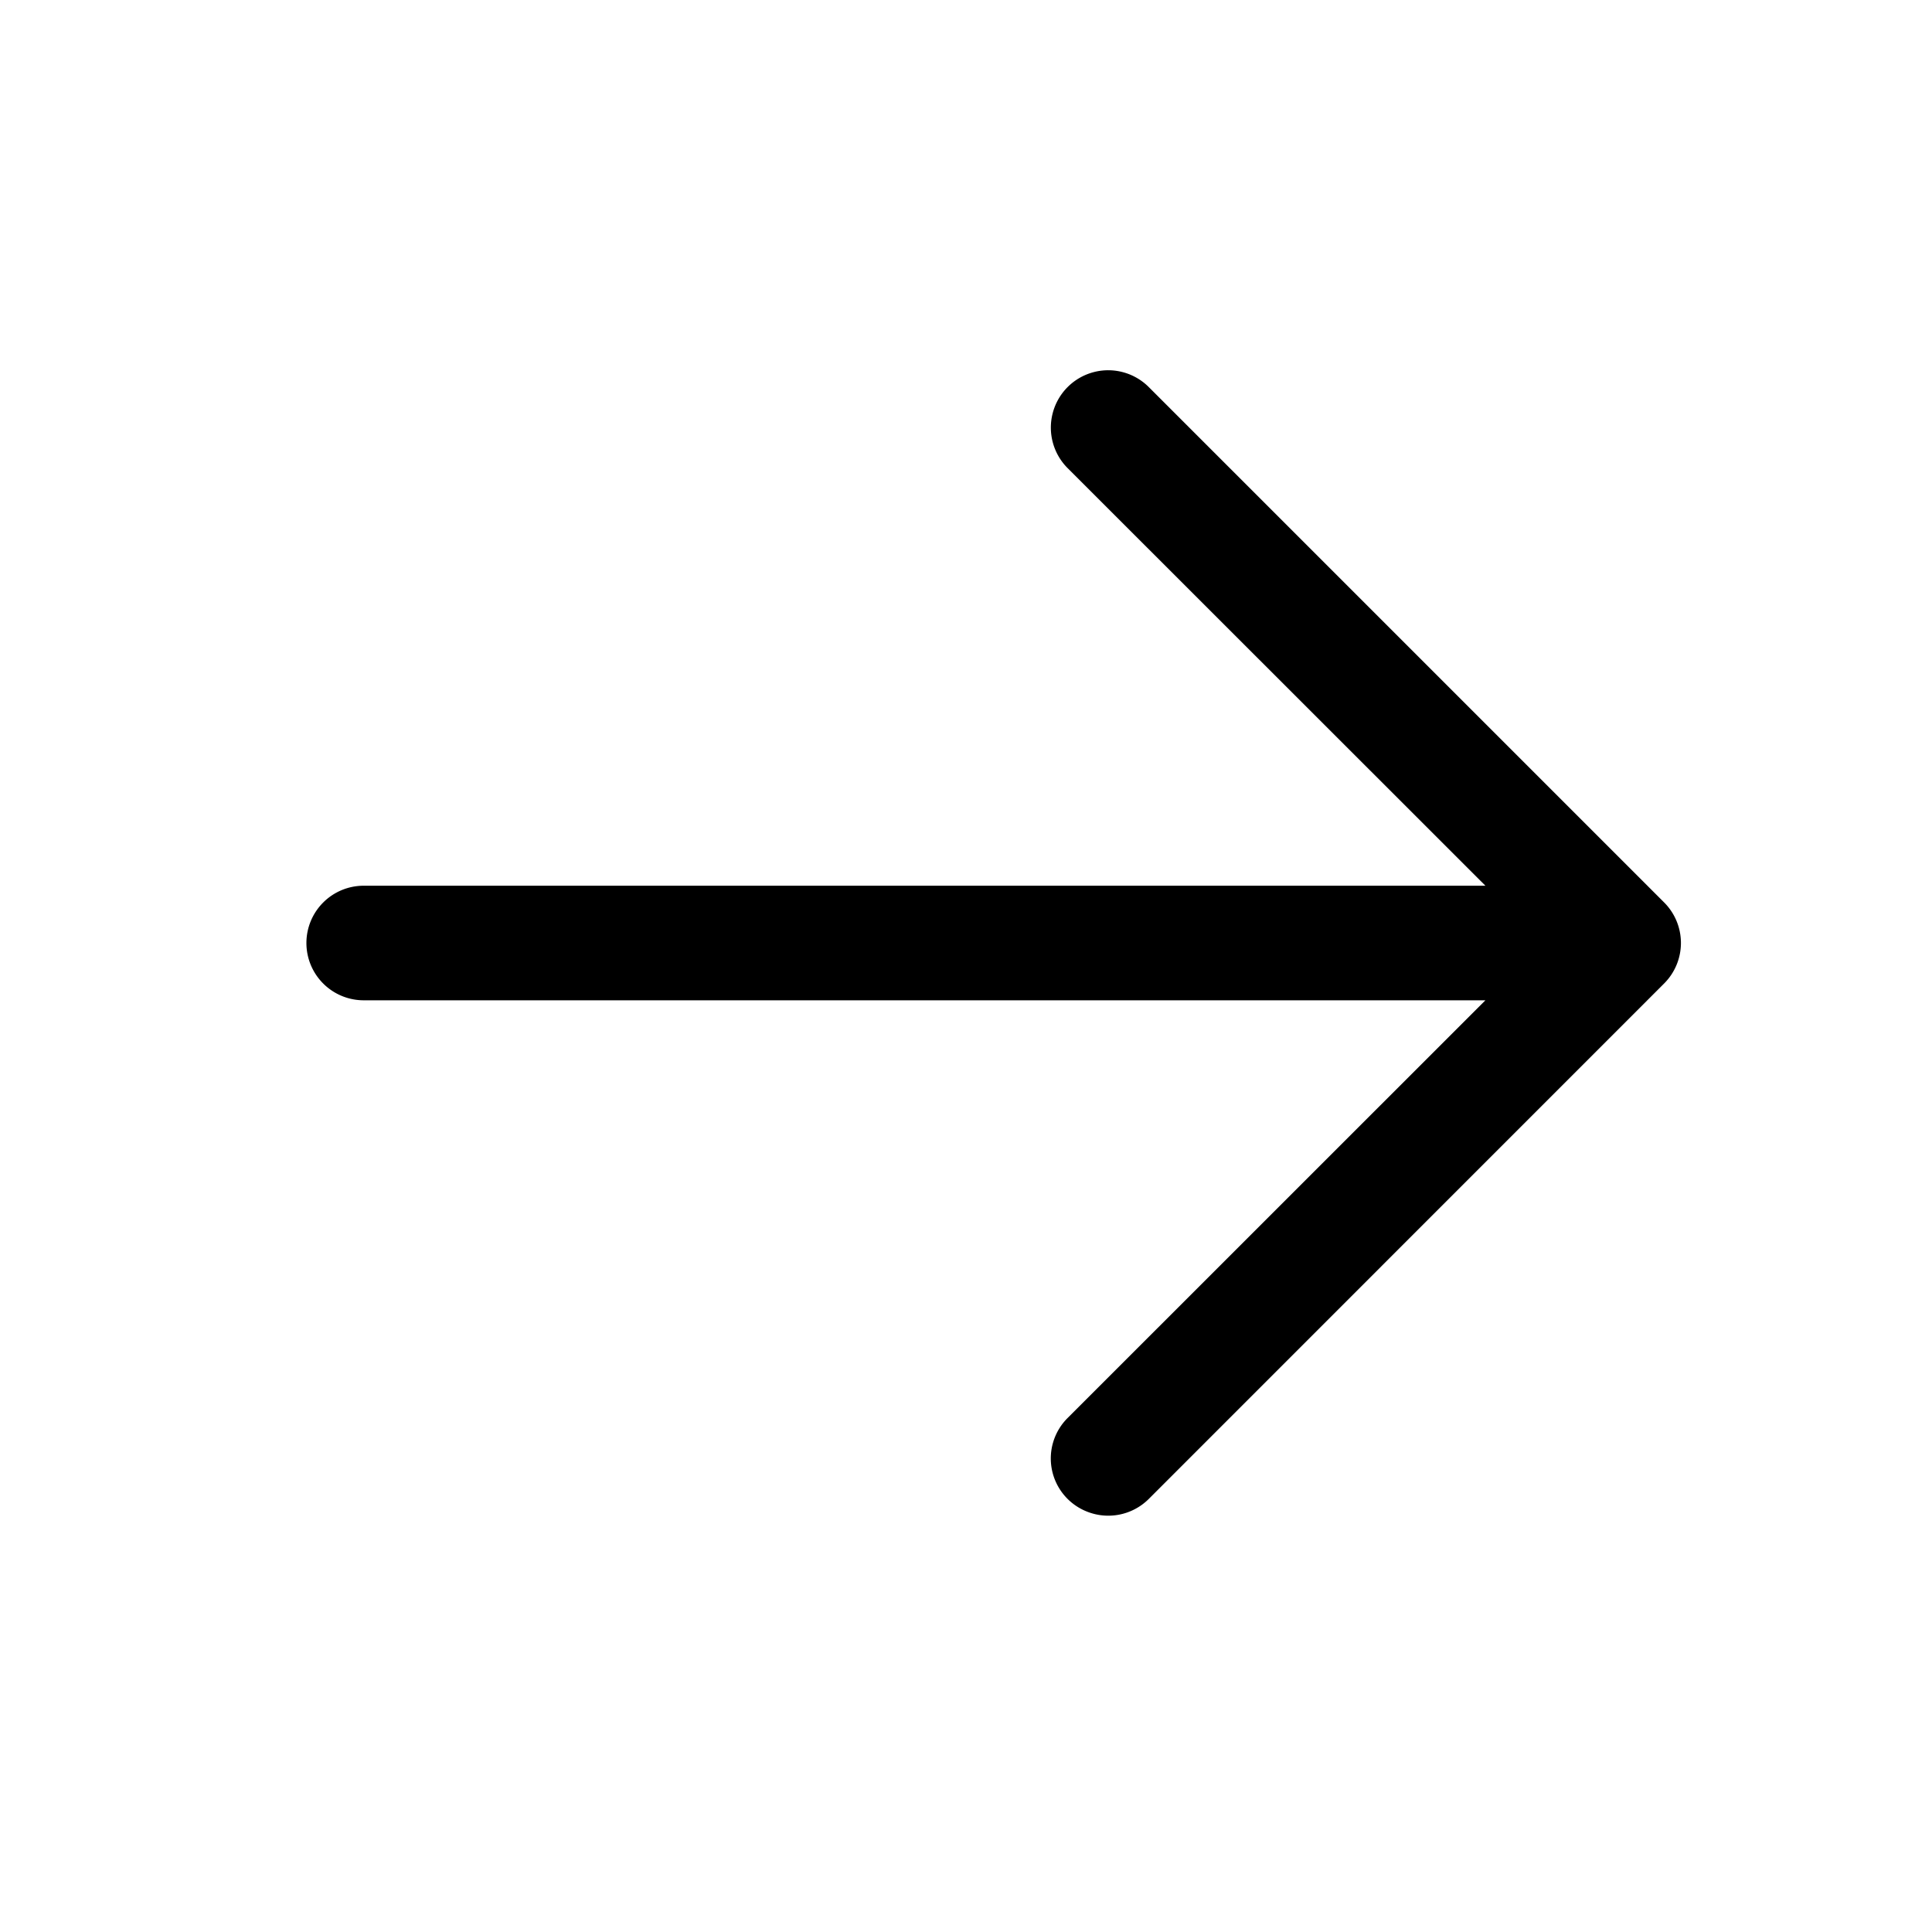 <svg width="20" height="20" fill="none" xmlns="http://www.w3.org/2000/svg"><path d="M3.172 9.762a.593.593 0 00.593.593h11.612l-4.324 4.323a.591.591 0 00.192.967.594.594 0 00.647-.128l5.335-5.336a.593.593 0 000-.839l-5.335-5.335a.593.593 0 00-.84.839l4.325 4.323H3.765a.593.593 0 00-.593.593z" fill="#000"/></svg>